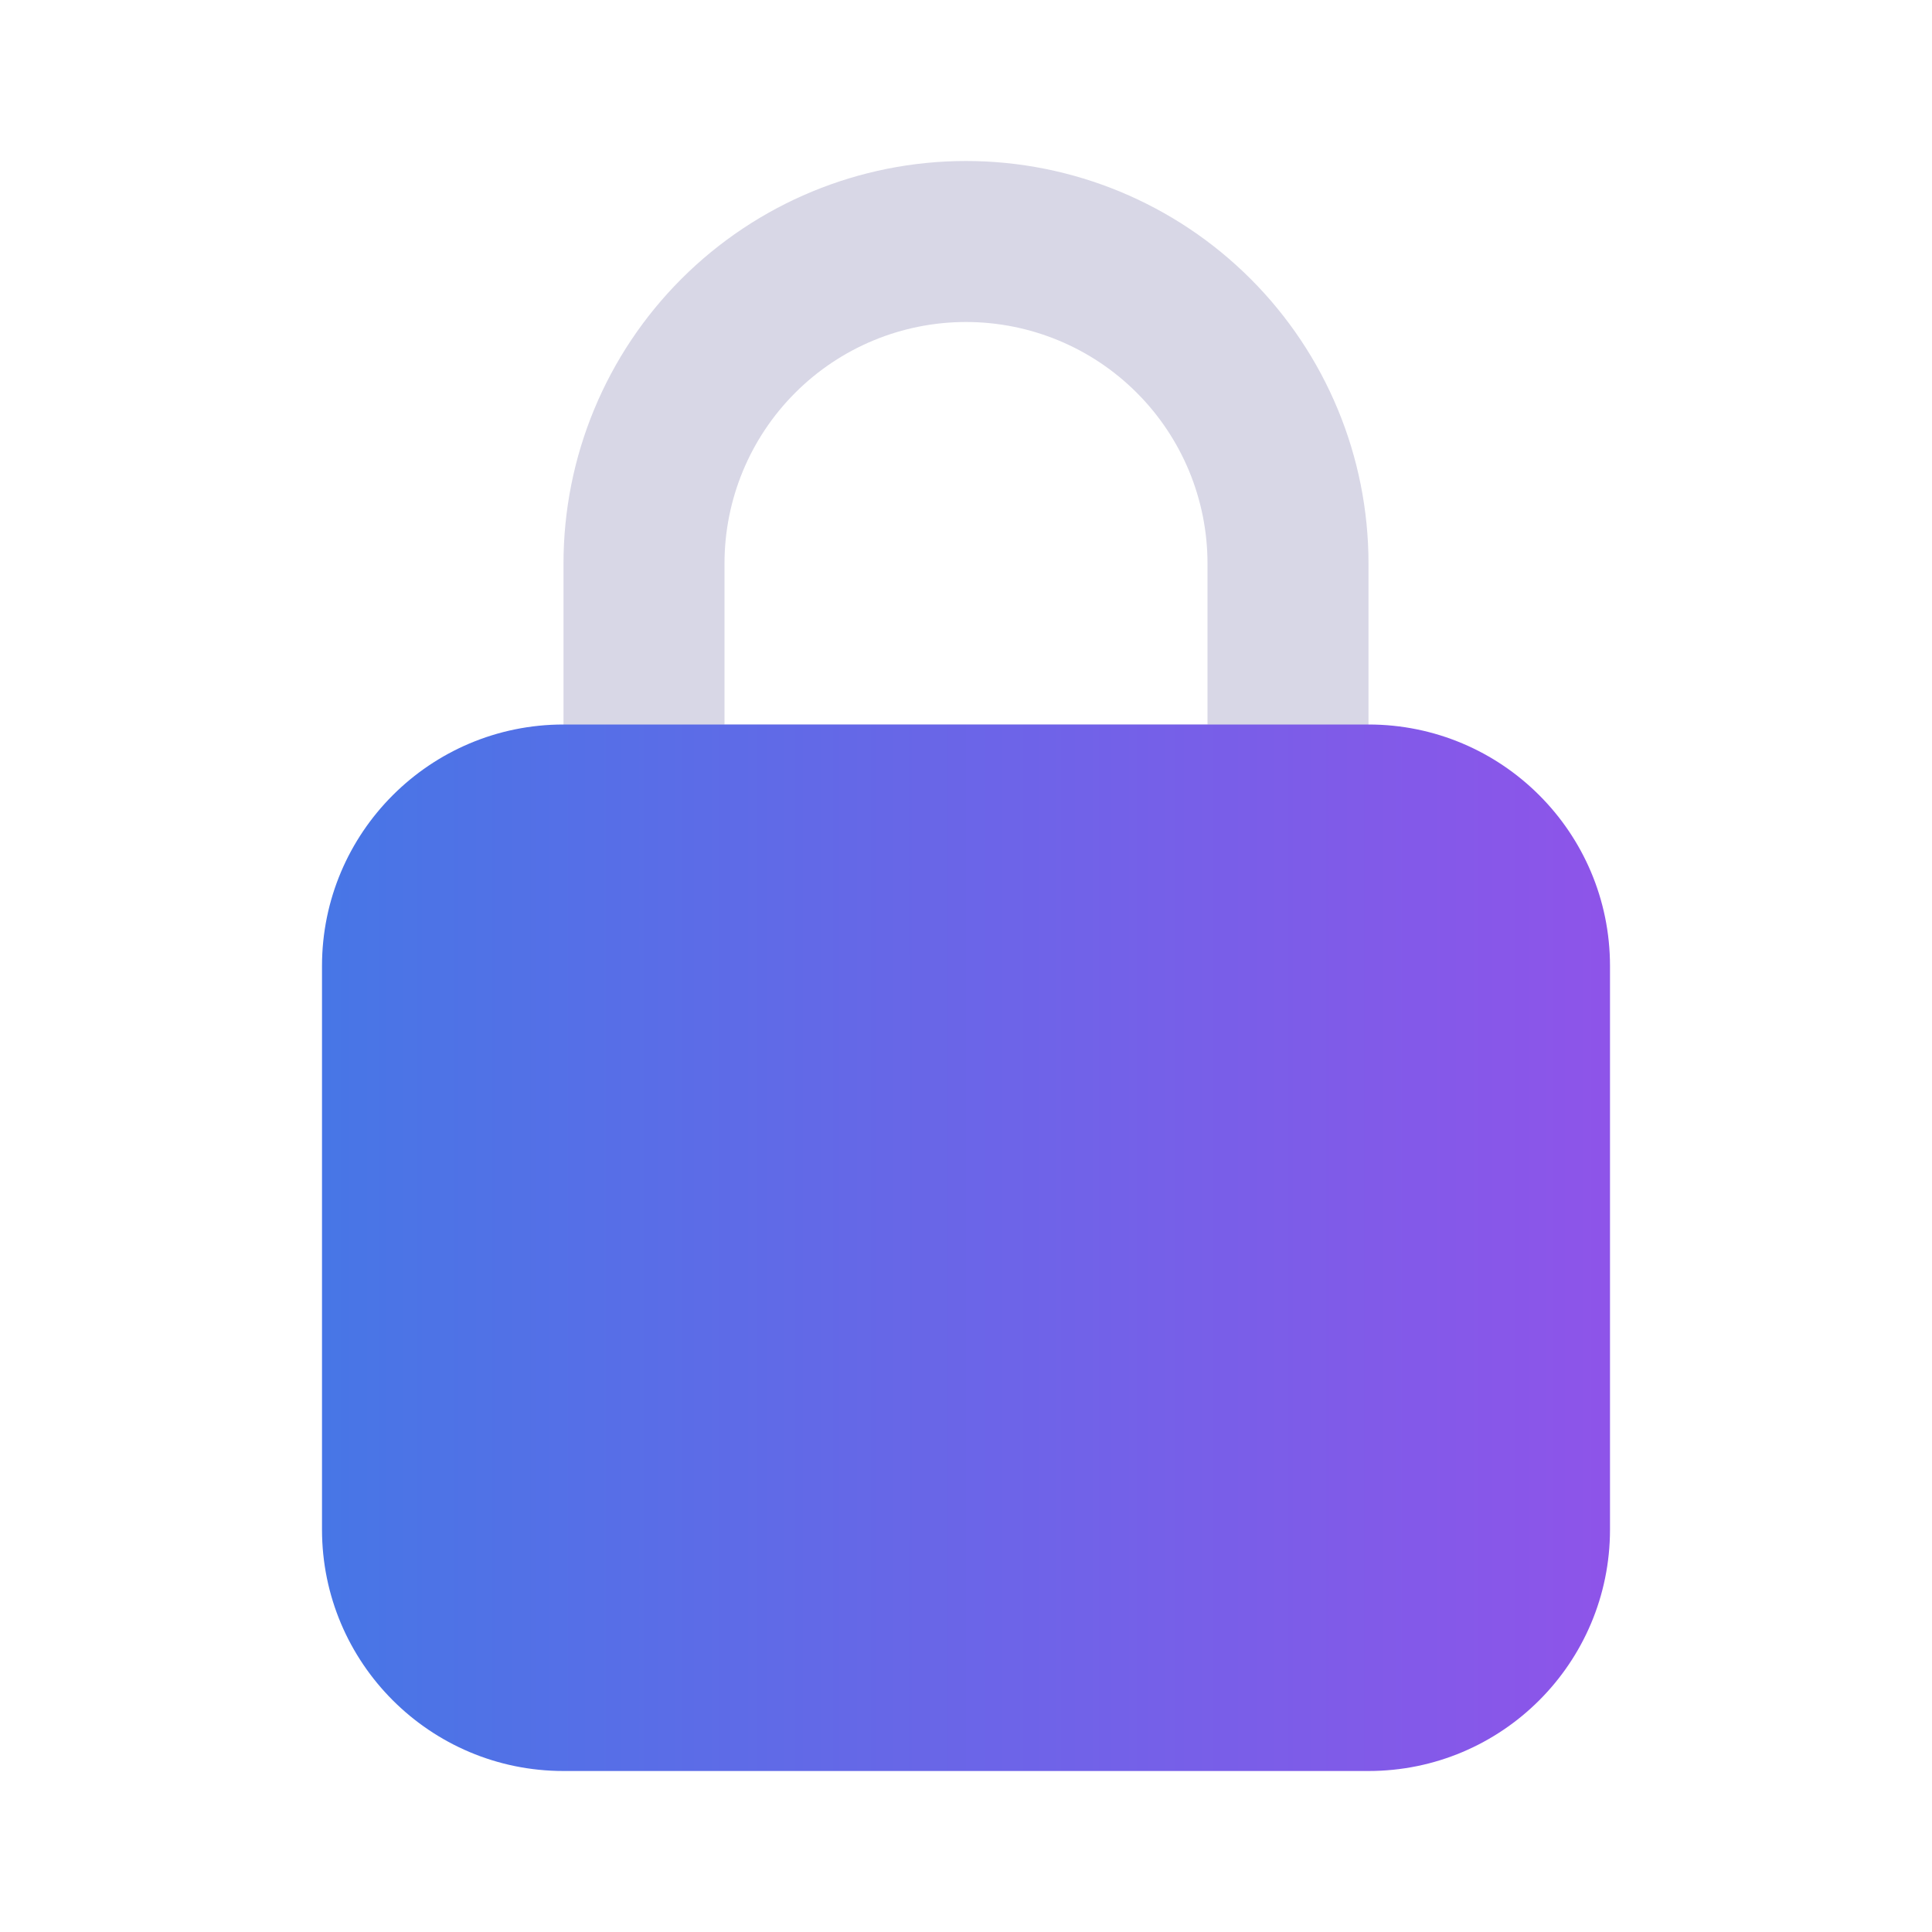 <svg width="42" height="42" viewBox="0 0 42 42" fill="none" xmlns="http://www.w3.org/2000/svg">
<path d="M28 19.25H14C13.77 19.25 13.543 19.205 13.33 19.117C13.118 19.029 12.925 18.9 12.762 18.738C12.6 18.575 12.471 18.382 12.383 18.17C12.295 17.957 12.25 17.73 12.25 17.5V12.25C12.25 9.929 13.172 7.704 14.813 6.063C16.454 4.422 18.679 3.5 21 3.5C23.321 3.5 25.546 4.422 27.187 6.063C28.828 7.704 29.75 9.929 29.75 12.25V17.5C29.75 17.73 29.705 17.957 29.617 18.17C29.529 18.382 29.4 18.575 29.238 18.738C29.075 18.9 28.882 19.029 28.67 19.117C28.457 19.205 28.23 19.25 28 19.25ZM15.75 15.75H26.25V12.25C26.25 10.858 25.697 9.522 24.712 8.538C23.728 7.553 22.392 7 21 7C19.608 7 18.272 7.553 17.288 8.538C16.303 9.522 15.75 10.858 15.75 12.25V15.75Z" fill="#D8D7E6"/>
<path d="M29.75 15.75H12.25C9.351 15.75 7 18.101 7 21V33.25C7 36.15 9.351 38.5 12.25 38.5H29.75C32.65 38.5 35 36.15 35 33.25V21C35 18.101 32.65 15.75 29.75 15.75Z" fill="url(#paint0_linear_775_4462)"/>
<defs>
<linearGradient id="paint0_linear_775_4462" x1="7" y1="27.125" x2="35" y2="27.125" gradientUnits="userSpaceOnUse">
<stop stop-color="#4776E6"/>
<stop offset="1" stop-color="#8E54E9"/>
</linearGradient>
</defs>
</svg>
